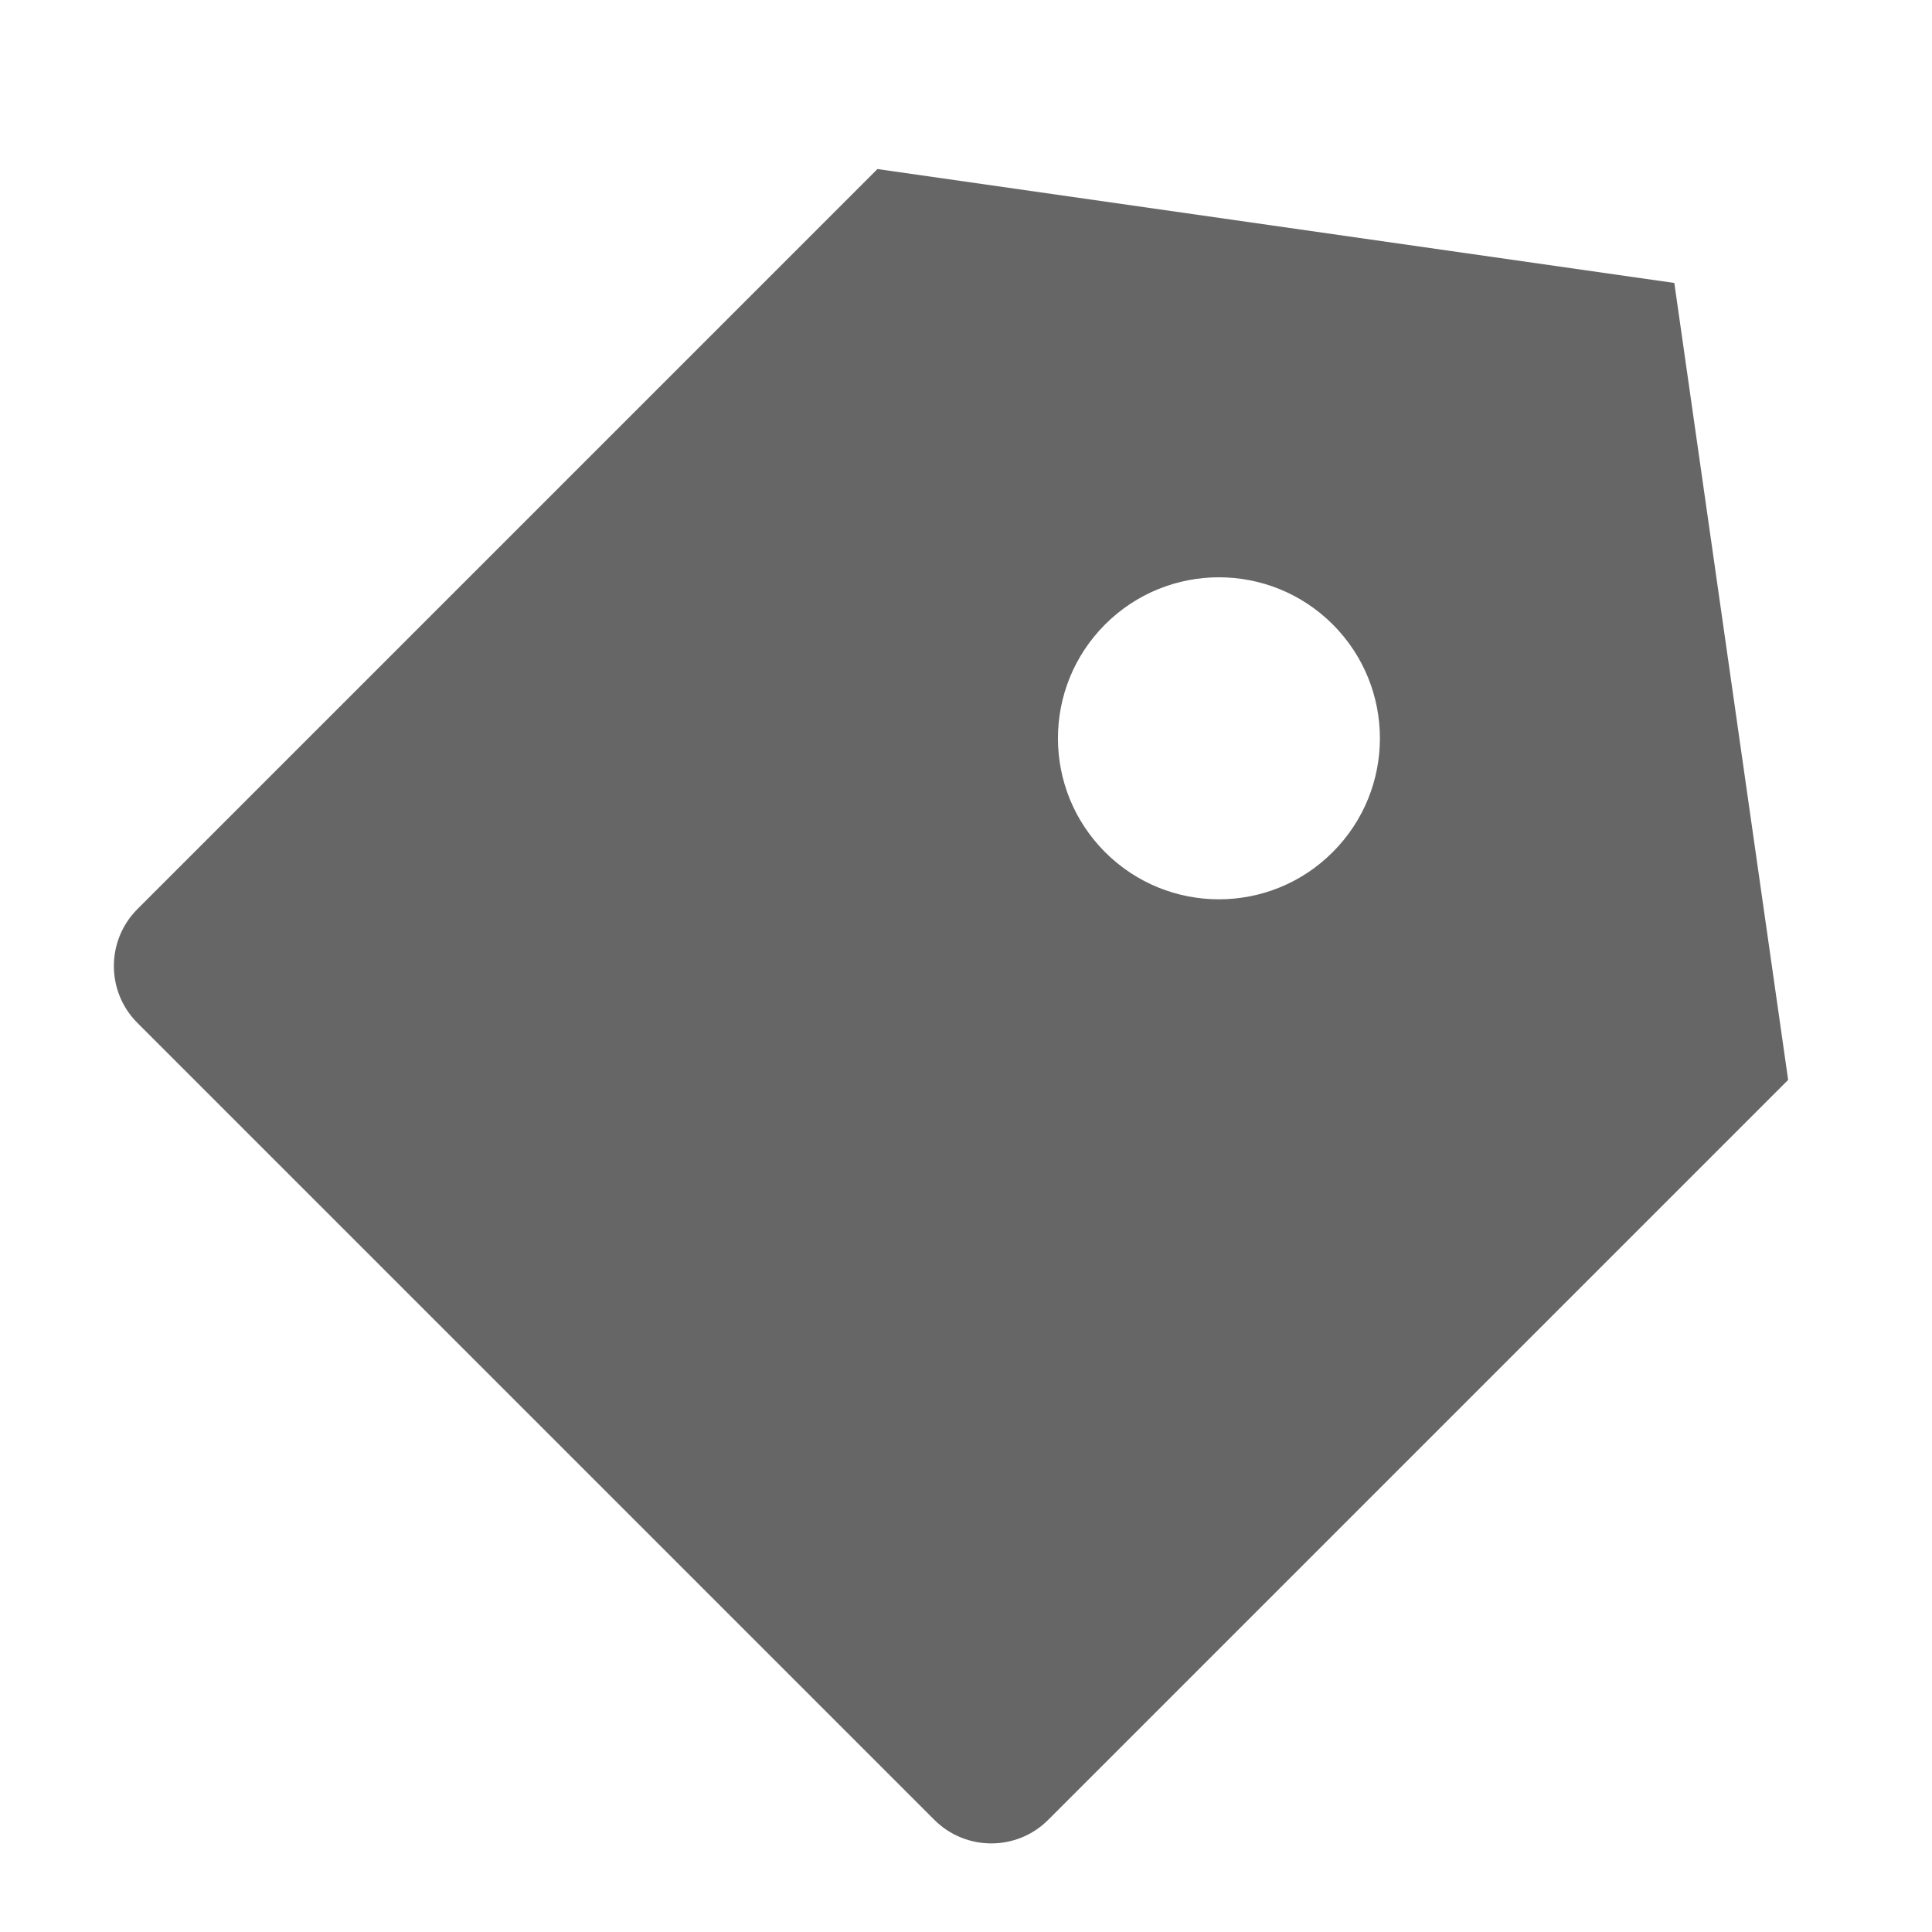 <?xml version="1.0" encoding="UTF-8"?>
<!DOCTYPE svg PUBLIC "-//W3C//DTD SVG 1.1//EN" "http://www.w3.org/Graphics/SVG/1.1/DTD/svg11.dtd">
<svg version="1.1" xmlns="http://www.w3.org/2000/svg" xmlns:xlink="http://www.w3.org/1999/xlink" x="0" y="0" width="12" height="12" viewBox="0, 0, 24, 24">
  <g id="Calque_1">
    <path d="M10.9,2.1 L20.799,3.515 L22.213,13.415 L13.021,22.607 C12.631,22.997 11.998,22.997 11.607,22.607 L1.707,12.707 C1.317,12.317 1.317,11.684 1.707,11.293 L10.9,2.1 z M13.728,10.586 C14.509,11.367 15.776,11.367 16.556,10.585 C17.337,9.804 17.337,8.538 16.556,7.757 C15.775,6.976 14.508,6.976 13.727,7.758 C12.947,8.539 12.947,9.805 13.728,10.586 z" fill="#666666"/>
  </g>
</svg>
